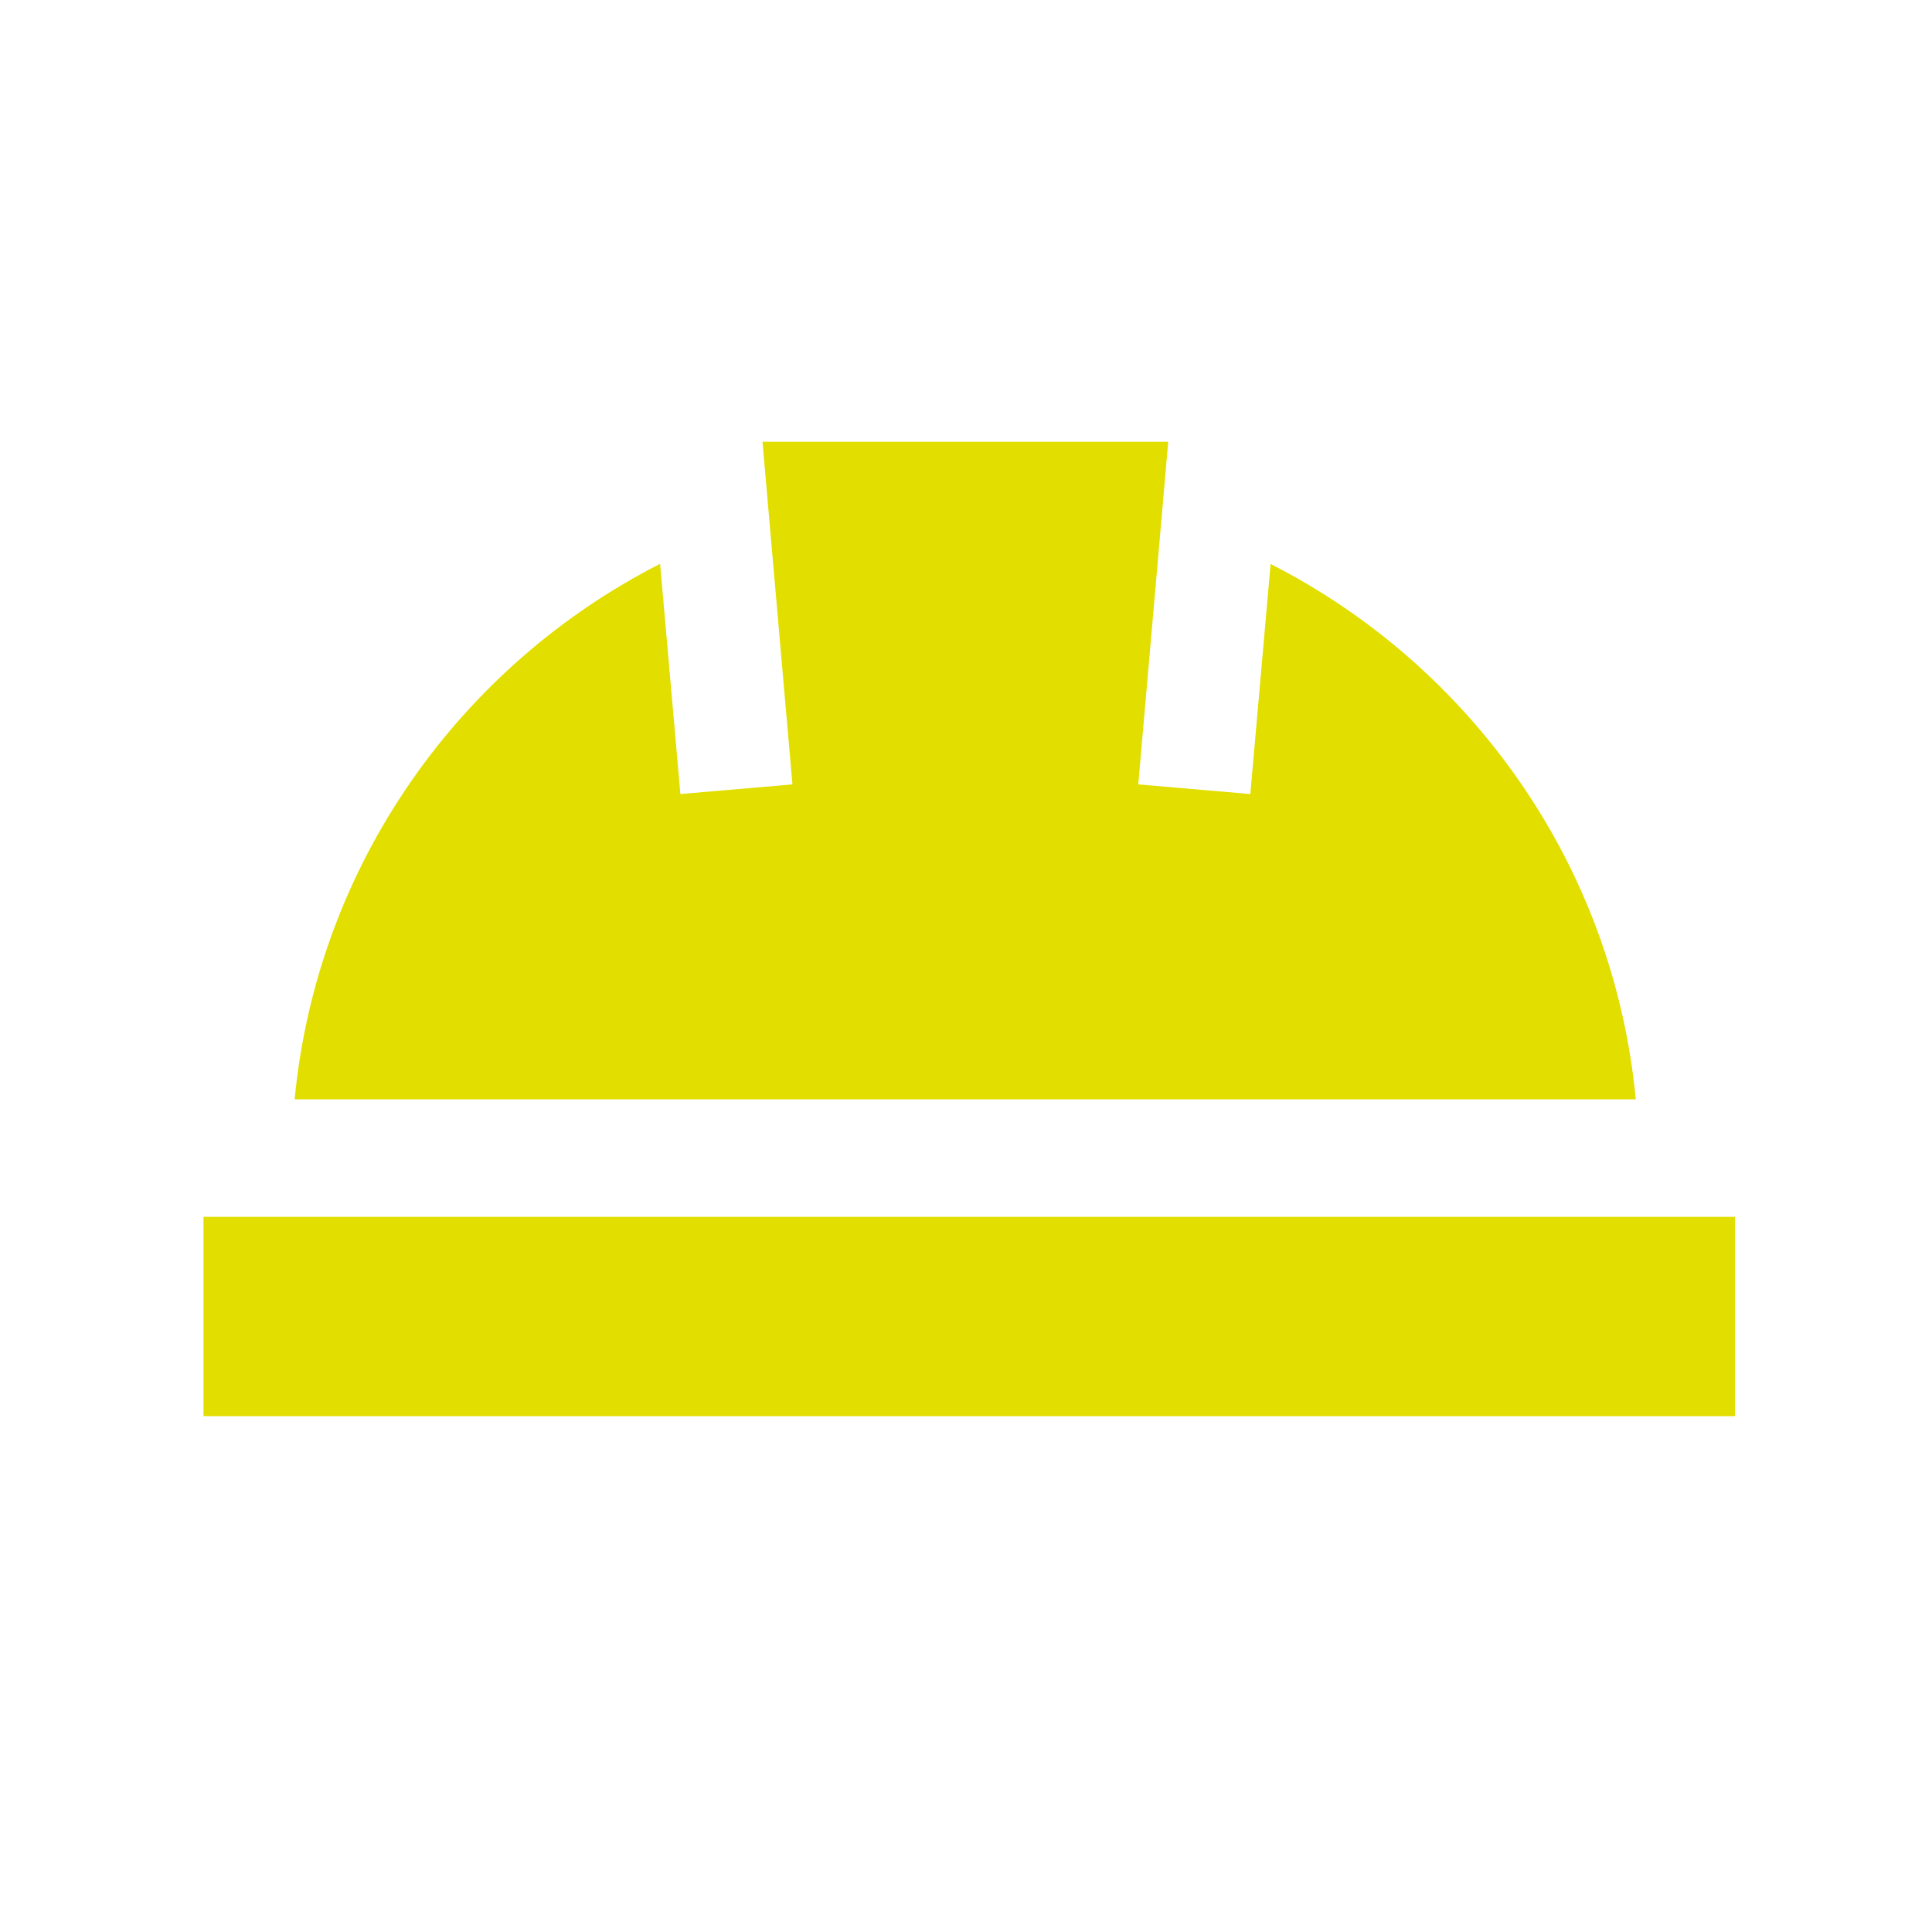 <?xml version="1.0" encoding="UTF-8"?>
<svg id="Ebene_1" xmlns="http://www.w3.org/2000/svg" viewBox="0 0 60 60">
  <defs>
    <style>
      .cls-1 {
        fill: #e2de00;
      }
    </style>
  </defs>
  <path class="cls-1" d="M39.46,17.51l-.63,7.15-1.74-.15-1.74-.15.72-8.23.21-2.41h-12.6l.21,2.41.72,8.23-1.74.15-1.74.15-.63-7.15c-6.22,3.17-10.65,9.35-11.35,16.63h41.65c-.69-7.28-5.12-13.46-11.35-16.63Z"/>
  <rect class="cls-1" x="6.32" y="37.79" width="47.56" height="6.19"/>
</svg>